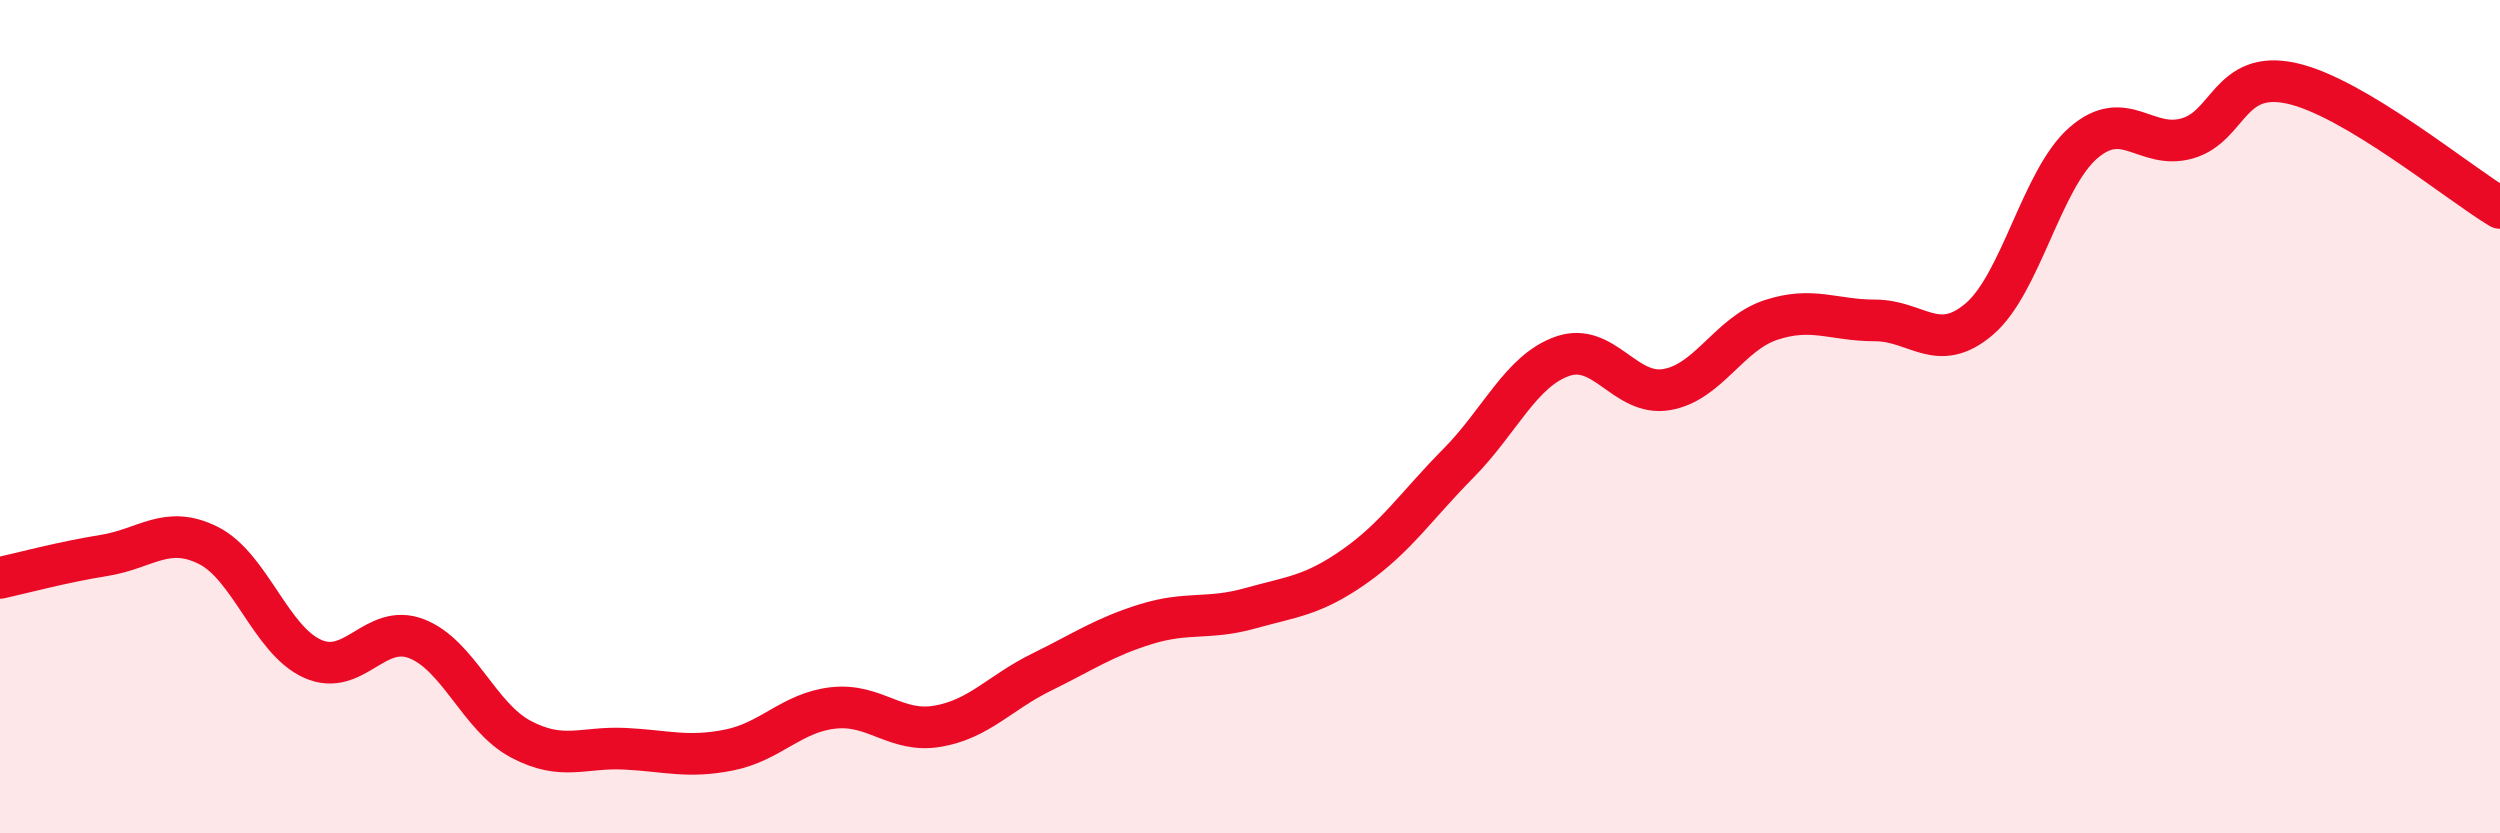 
    <svg width="60" height="20" viewBox="0 0 60 20" xmlns="http://www.w3.org/2000/svg">
      <path
        d="M 0,13.87 C 0.5,13.76 1.5,13.49 2.5,13.33 C 3.5,13.17 4,12.59 5,13.09 C 6,13.59 6.5,15.36 7.5,15.81 C 8.5,16.26 9,14.94 10,15.33 C 11,15.72 11.5,17.21 12.5,17.74 C 13.5,18.27 14,17.92 15,17.97 C 16,18.02 16.5,18.2 17.5,18 C 18.5,17.8 19,17.1 20,16.99 C 21,16.88 21.5,17.6 22.5,17.43 C 23.5,17.26 24,16.62 25,16.13 C 26,15.64 26.5,15.29 27.5,14.98 C 28.5,14.67 29,14.88 30,14.6 C 31,14.32 31.5,14.3 32.5,13.6 C 33.5,12.9 34,12.13 35,11.12 C 36,10.11 36.5,8.9 37.5,8.55 C 38.5,8.2 39,9.52 40,9.35 C 41,9.18 41.5,8.01 42.5,7.68 C 43.5,7.35 44,7.69 45,7.69 C 46,7.69 46.5,8.51 47.5,7.66 C 48.5,6.81 49,4.3 50,3.43 C 51,2.56 51.5,3.61 52.5,3.32 C 53.5,3.03 53.5,1.67 55,2 C 56.5,2.33 59,4.39 60,4.99L60 20L0 20Z"
        fill="#EB0A25"
        opacity="0.1"
        stroke-linecap="round"
        stroke-linejoin="round"
      />
      <path
        d="M 0,13.87 C 0.5,13.76 1.5,13.49 2.5,13.33 C 3.5,13.17 4,12.59 5,13.09 C 6,13.59 6.5,15.36 7.5,15.81 C 8.5,16.26 9,14.94 10,15.33 C 11,15.72 11.5,17.21 12.5,17.74 C 13.5,18.27 14,17.92 15,17.97 C 16,18.02 16.5,18.2 17.5,18 C 18.5,17.8 19,17.1 20,16.99 C 21,16.88 21.5,17.6 22.5,17.43 C 23.5,17.26 24,16.62 25,16.13 C 26,15.64 26.5,15.29 27.5,14.98 C 28.5,14.67 29,14.88 30,14.6 C 31,14.32 31.5,14.3 32.5,13.6 C 33.5,12.9 34,12.13 35,11.12 C 36,10.11 36.5,8.9 37.5,8.55 C 38.5,8.2 39,9.52 40,9.35 C 41,9.18 41.5,8.01 42.5,7.68 C 43.5,7.35 44,7.69 45,7.69 C 46,7.69 46.5,8.51 47.5,7.66 C 48.5,6.81 49,4.3 50,3.43 C 51,2.56 51.5,3.61 52.5,3.32 C 53.5,3.03 53.5,1.67 55,2 C 56.5,2.33 59,4.39 60,4.99"
        stroke="#EB0A25"
        stroke-width="1"
        fill="none"
        stroke-linecap="round"
        stroke-linejoin="round"
      />
    </svg>
  